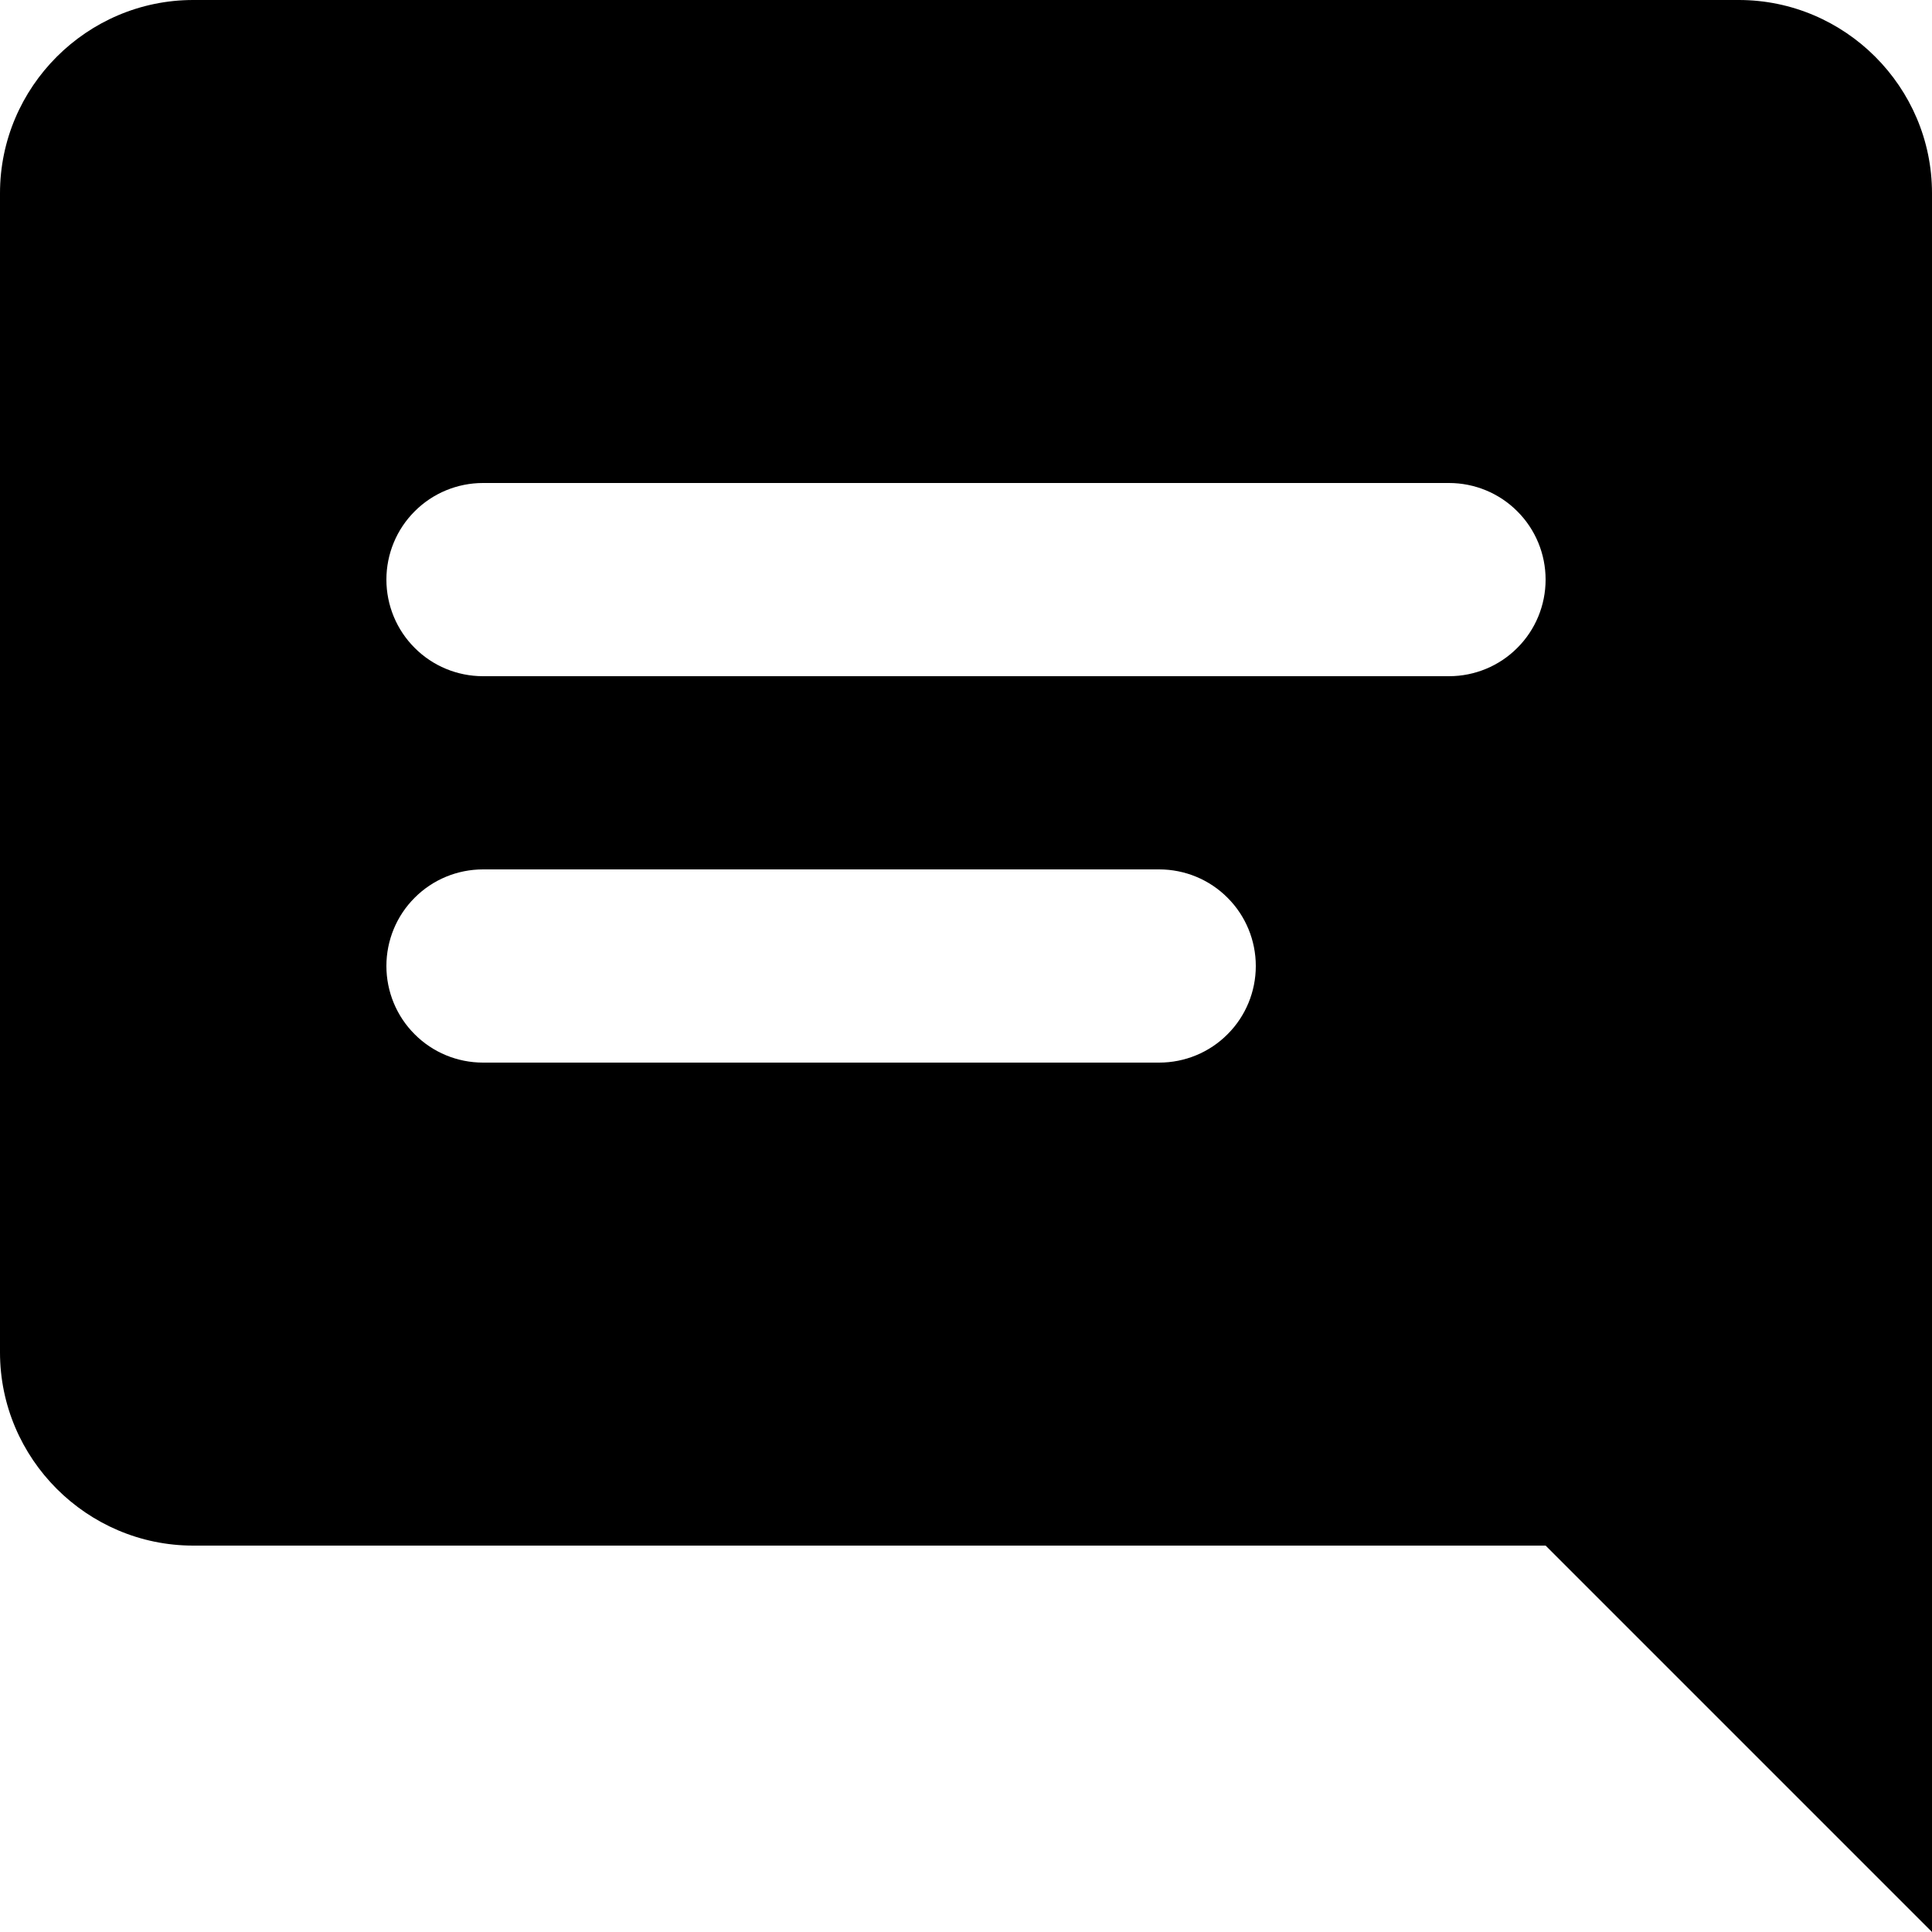 <svg width="20" height="20" viewBox="0 0 20 20" fill="none" xmlns="http://www.w3.org/2000/svg">
<path d="M18 0H2C0.9 0 0 0.9 0 2V14C0 15.1 0.9 16 2 16H16L20 20V2C20 0.9 19.1 0 18 0ZM13 10C13 10.265 12.895 10.52 12.707 10.707C12.52 10.895 12.265 11 12 11H5C4.735 11 4.48 10.895 4.293 10.707C4.105 10.52 4 10.265 4 10C4 9.735 4.105 9.48 4.293 9.293C4.48 9.105 4.735 9 5 9H12C12.265 9 12.52 9.105 12.707 9.293C12.895 9.48 13 9.735 13 10ZM16 6C16 6.265 15.895 6.52 15.707 6.707C15.52 6.895 15.265 7 15 7H5C4.735 7 4.48 6.895 4.293 6.707C4.105 6.52 4 6.265 4 6C4 5.735 4.105 5.48 4.293 5.293C4.48 5.105 4.735 5 5 5H15C15.265 5 15.52 5.105 15.707 5.293C15.895 5.48 16 5.735 16 6Z" fill="black"/>
</svg>
